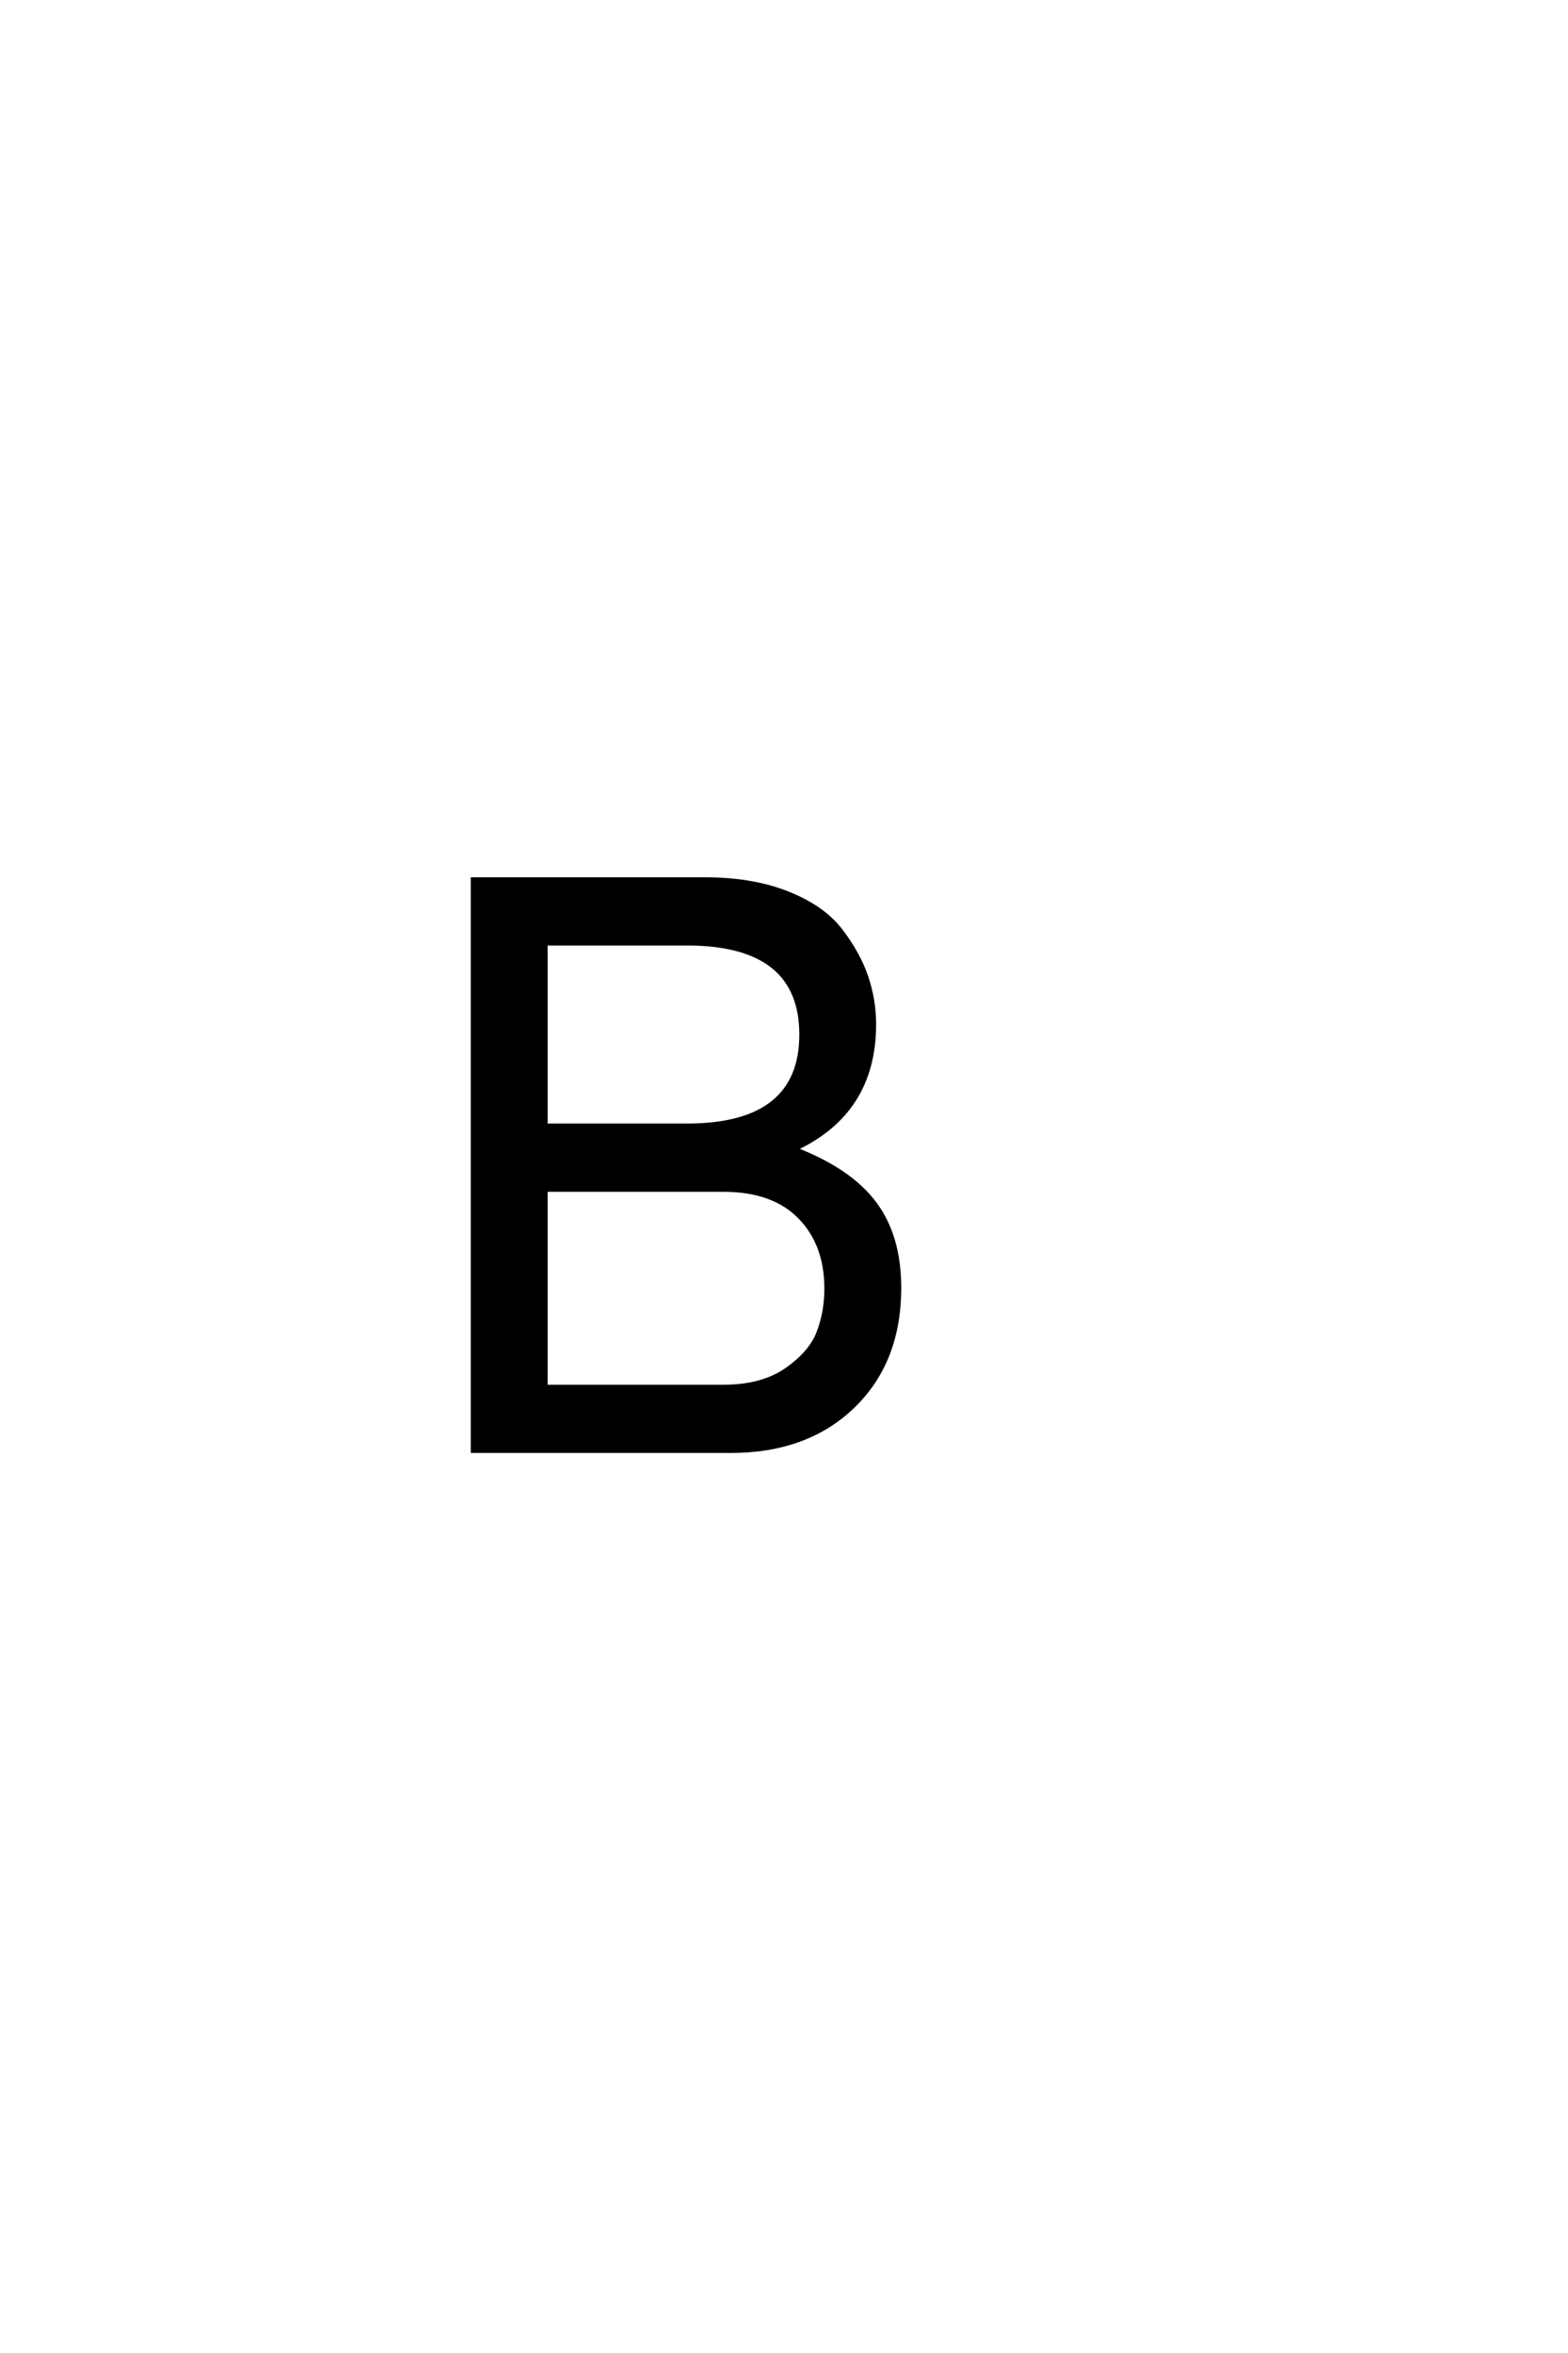 <?xml version='1.0' encoding='UTF-8'?>
<!DOCTYPE svg PUBLIC "-//W3C//DTD SVG 1.0//EN"
"http://www.w3.org/TR/2001/REC-SVG-20010904/DTD/svg10.dtd">

<svg xmlns='http://www.w3.org/2000/svg' version='1.0' width='40.0' height='60.0'>

 <g transform='scale(0.1 -0.1) translate(110.0 -370.0)'>
  <path d='M119.406 41.594
Q119.406 22.797 107.594 11.391
Q95.797 0 76.406 0
L10.594 0
L10.594 145.797
L69.797 145.797
Q82 145.797 91 142.188
Q100 138.594 104.5 132.688
Q109 126.797 111 120.891
Q113 115 113 108.797
Q113 86.406 92.797 77
Q106.797 71.594 113.094 63.188
Q119.406 54.797 119.406 41.594
Q119.406 54.797 119.406 41.594
M65.203 83
Q94.406 83 94.406 106.203
Q94.406 129.406 65.203 129.406
L29.203 129.406
L29.203 83
L65.203 83
L65.203 83
M74.594 16.406
Q84.406 16.406 90.594 20.703
Q96.797 25 98.797 30.203
Q100.797 35.406 100.797 41.406
Q100.797 52.797 94 59.688
Q87.203 66.594 74.594 66.594
L29.203 66.594
L29.203 16.406
L74.594 16.406
' style='fill: #000000; stroke: #000000'/>
 </g>
</svg>
